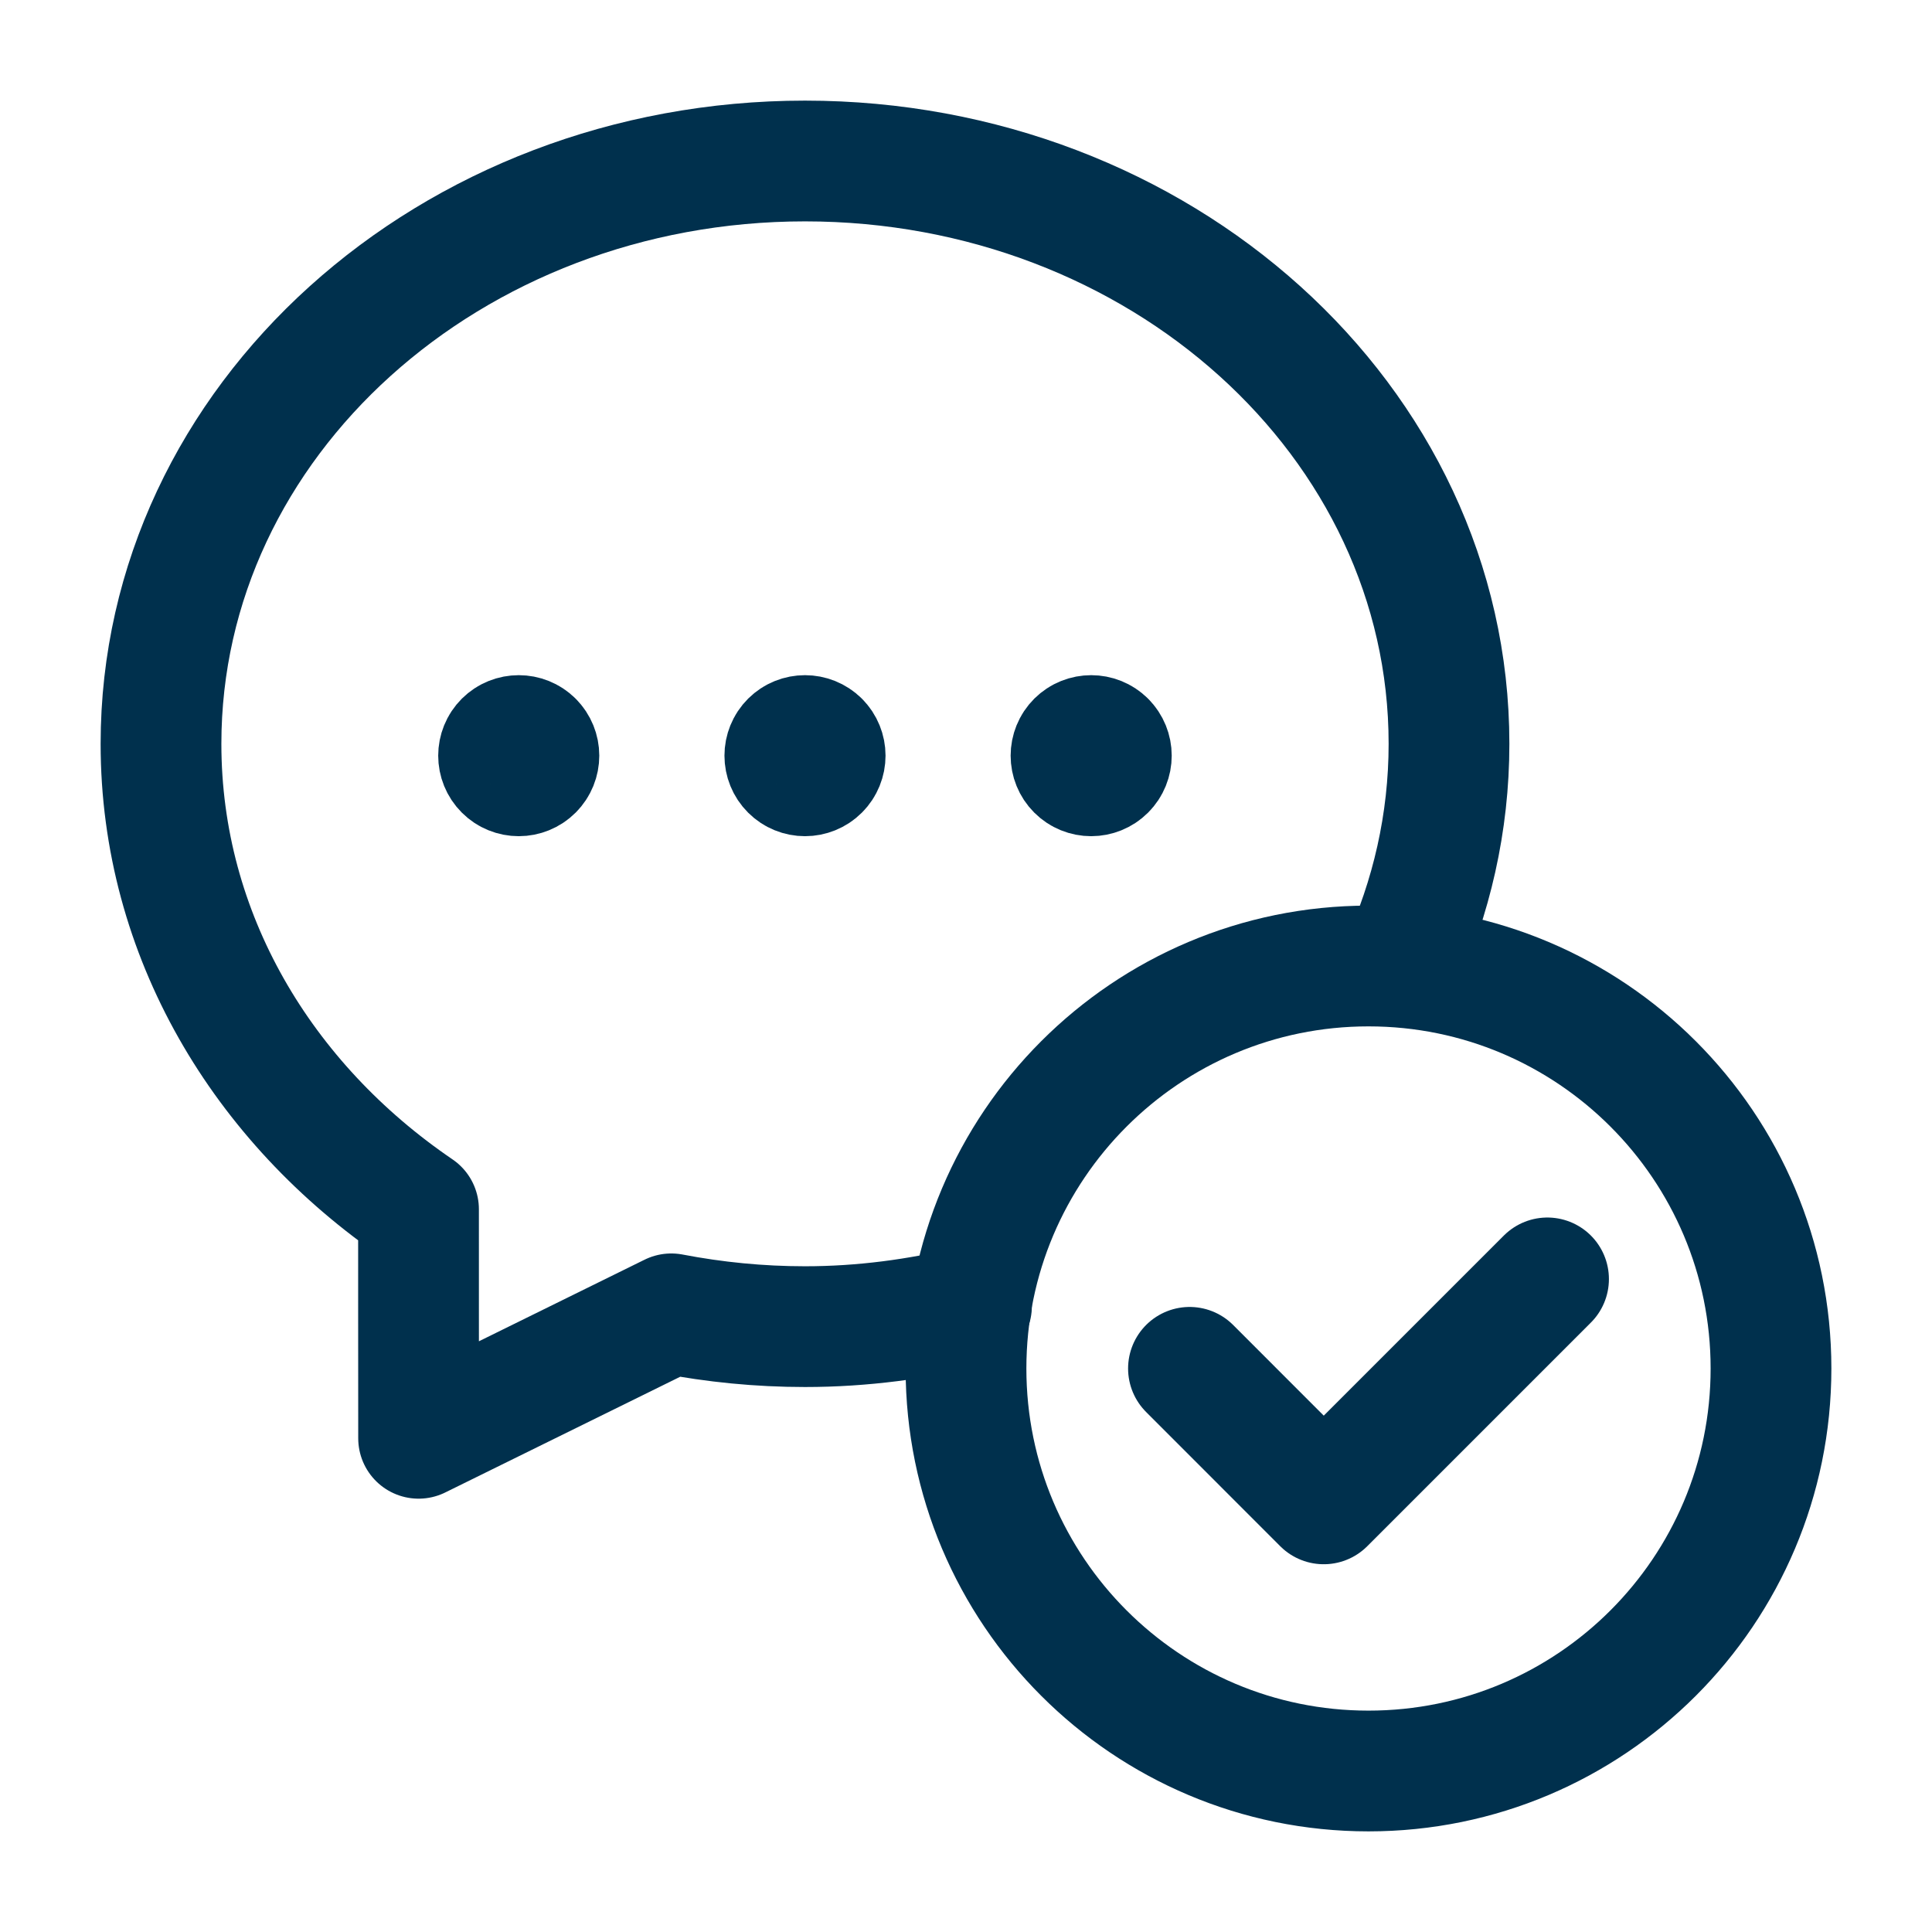 <?xml version="1.0" encoding="UTF-8"?> <svg xmlns="http://www.w3.org/2000/svg" width="24" height="24" viewBox="0 0 24 24" fill="none"><path d="M12.068 16.226C11.407 16.386 10.716 16.48 10 16.48C9.431 16.48 8.876 16.424 8.339 16.321L5.2 17.867C5.2 16.797 5.198 15.778 5.199 15.022C3.262 13.704 2 11.614 2 9.24C2 5.223 5.598 2 10 2C14.402 2 18 5.223 18 9.24C18 10.221 17.782 11.153 17.394 12.004" stroke="#00304D" stroke-width="1.5" stroke-linecap="round" stroke-linejoin="round"></path><path d="M17 22C14.239 22 12 19.761 12 17C12 14.239 14.239 12 17 12C19.762 12 22 14.239 22 17C22 19.761 19.762 22 17 22" stroke="#00304D" stroke-width="1.5" stroke-linecap="round" stroke-linejoin="round"></path><path d="M19.222 15.889L16.444 18.667L14.778 17" stroke="#00304D" stroke-width="1.529" stroke-linecap="round" stroke-linejoin="round"></path><path d="M10.177 9.21C10.275 9.308 10.275 9.466 10.177 9.564C10.079 9.662 9.921 9.662 9.823 9.564C9.725 9.466 9.725 9.308 9.823 9.21C9.921 9.113 10.079 9.113 10.177 9.21" stroke="#00304D" stroke-width="1.5" stroke-linecap="round" stroke-linejoin="round"></path><path d="M13.732 9.21C13.83 9.308 13.83 9.466 13.732 9.564C13.634 9.662 13.476 9.662 13.378 9.564C13.28 9.466 13.28 9.308 13.378 9.21C13.476 9.113 13.635 9.113 13.732 9.21" stroke="#00304D" stroke-width="1.5" stroke-linecap="round" stroke-linejoin="round"></path><path d="M6.621 9.21C6.719 9.308 6.719 9.466 6.621 9.564C6.523 9.662 6.365 9.662 6.267 9.564C6.169 9.466 6.169 9.308 6.267 9.21C6.365 9.113 6.524 9.113 6.621 9.21" stroke="#00304D" stroke-width="1.5" stroke-linecap="round" stroke-linejoin="round"></path></svg> 